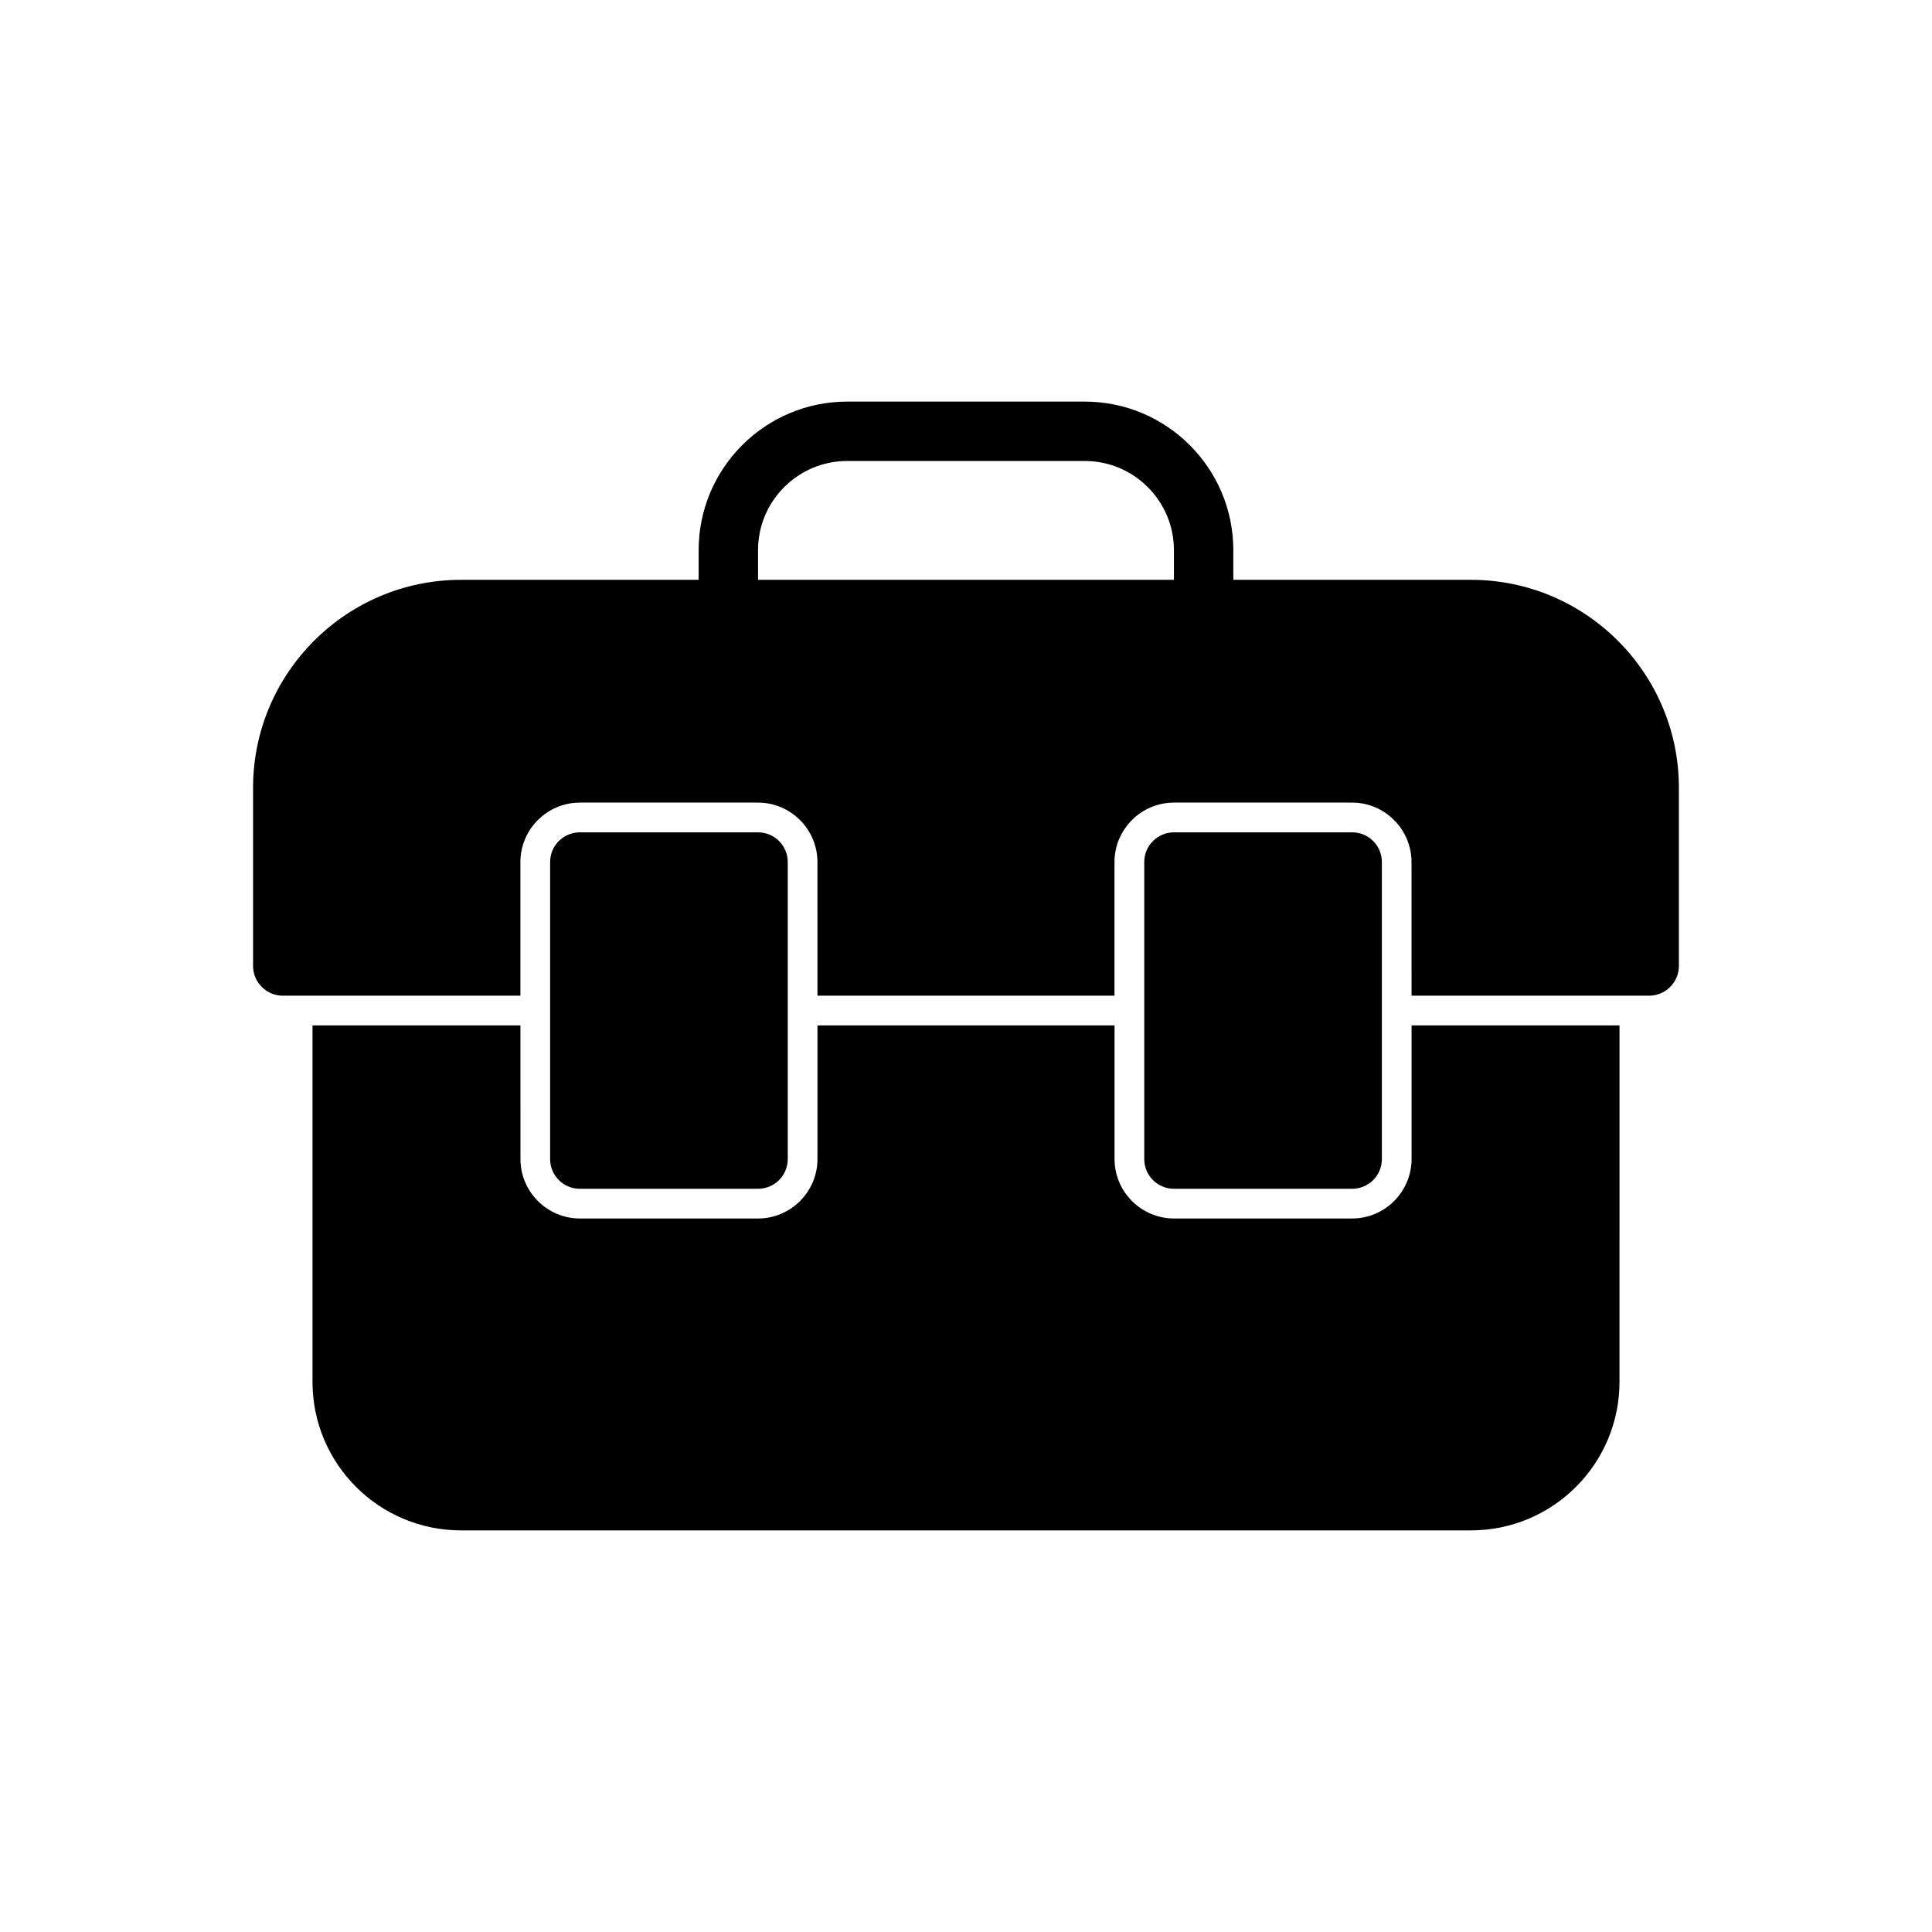 <?xml version="1.0" encoding="UTF-8"?>
<!-- Uploaded to: SVG Repo, www.svgrepo.com, Generator: SVG Repo Mixer Tools -->
<svg fill="#000000" width="800px" height="800px" version="1.1" viewBox="144 144 512 512" xmlns="http://www.w3.org/2000/svg">
 <g>
  <path d="m533.82 297.66h-62.977v-7.871c0-21.703-17.66-39.359-39.359-39.359h-62.977c-21.703 0-39.359 17.66-39.359 39.359v7.871h-62.977c-30.387 0-55.105 24.719-55.105 55.105v47.23c0 4.328 3.543 7.871 7.871 7.871h62.977v-35.426c0-8.66 7.086-15.742 15.742-15.742h47.23c8.66 0 15.742 7.086 15.742 15.742l0.004 35.426h78.719v-35.426c0-8.66 7.086-15.742 15.742-15.742h47.23c8.66 0 15.742 7.086 15.742 15.742l0.008 35.426h62.977c4.328 0 7.871-3.543 7.871-7.871v-47.23c0-30.391-24.719-55.105-55.102-55.105zm-188.93-7.875c0-13.023 10.594-23.617 23.617-23.617h62.977c13.023 0 23.617 10.594 23.617 23.617v7.871l-110.21 0.004z"/>
  <path d="m518.08 451.17c0 8.66-7.086 15.742-15.742 15.742h-47.23c-8.66 0-15.742-7.086-15.742-15.742l-0.004-35.426h-78.723v35.426c0 8.66-7.086 15.742-15.742 15.742h-47.23c-8.66 0-15.742-7.086-15.742-15.742l-0.004-35.426h-55.105v94.465c0 21.727 17.633 39.359 39.359 39.359h267.65c21.727 0 39.359-17.633 39.359-39.359l0.004-94.465h-55.105z"/>
  <path d="m344.89 459.04c4.352 0 7.871-3.523 7.871-7.871v-78.719c0-4.348-3.519-7.871-7.871-7.871h-47.23c-4.352 0-7.871 3.523-7.871 7.871v78.719c0 4.348 3.519 7.871 7.871 7.871z"/>
  <path d="m502.34 459.04c4.352 0 7.871-3.523 7.871-7.871v-78.719c0-4.348-3.519-7.871-7.871-7.871h-47.23c-4.352 0-7.871 3.523-7.871 7.871v78.719c0 4.348 3.519 7.871 7.871 7.871z"/>
 </g>
</svg>